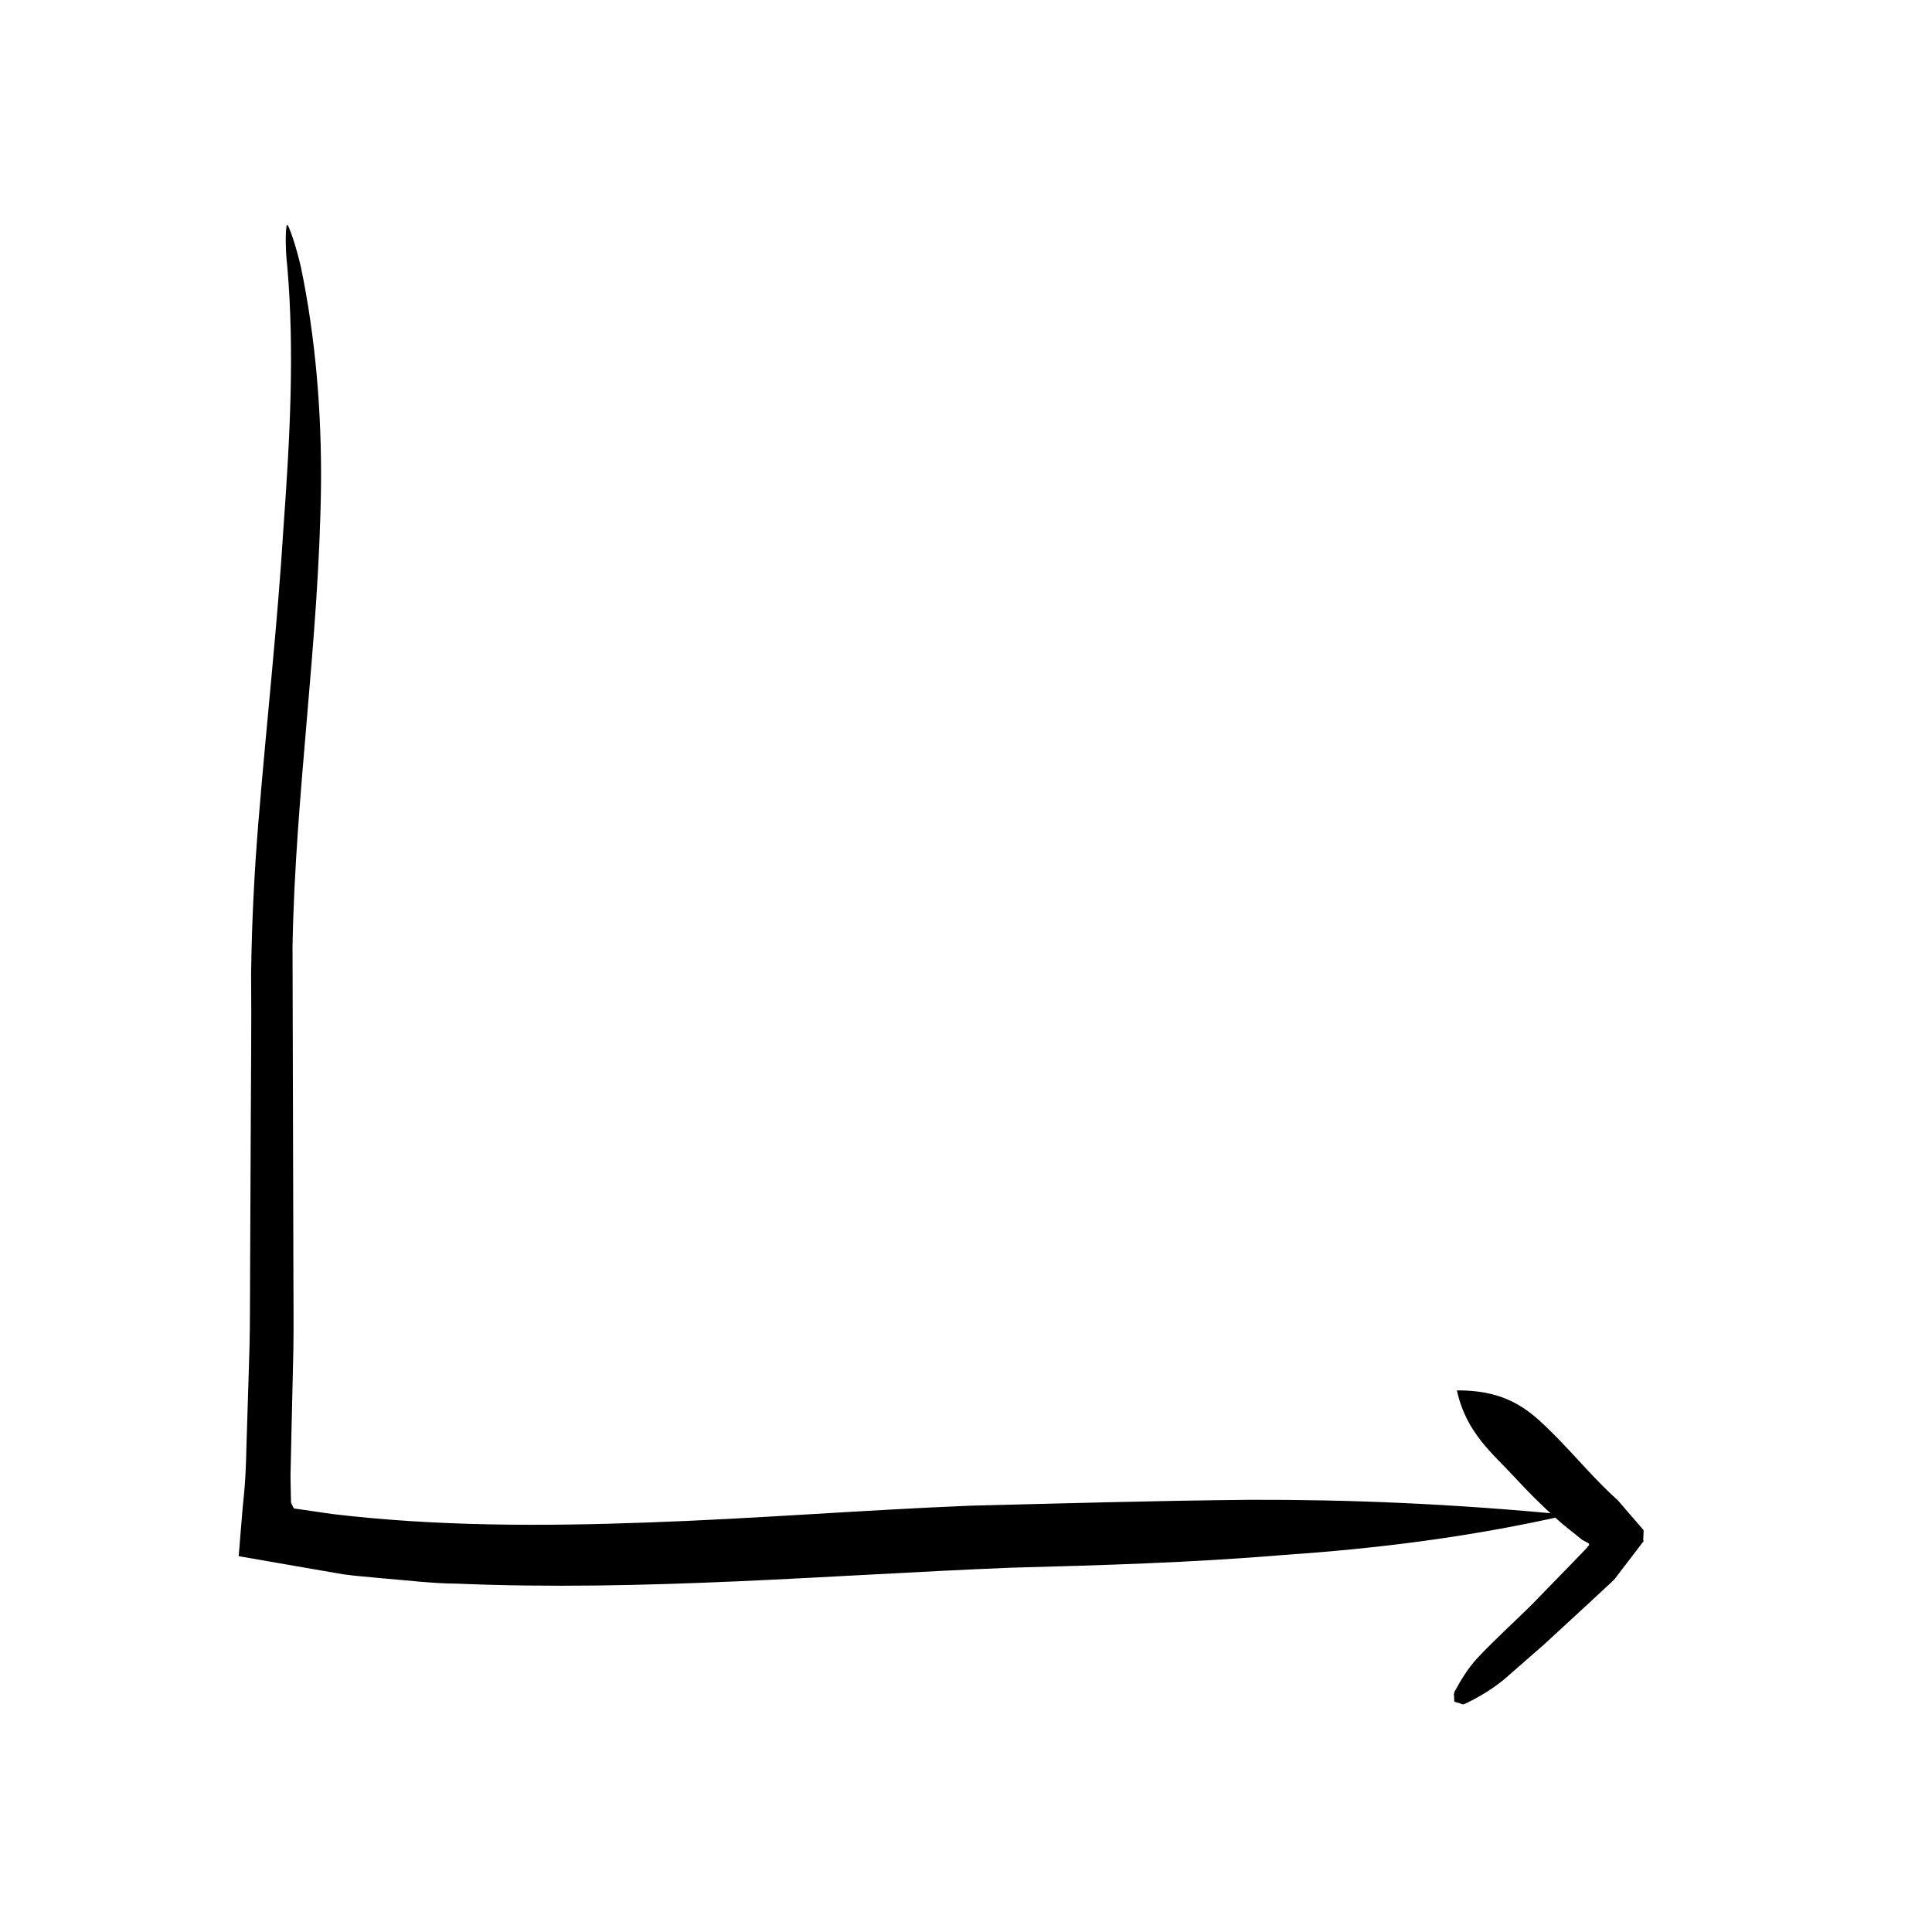 <?xml version="1.0" encoding="UTF-8"?>
<!-- Uploaded to: ICON Repo, www.svgrepo.com, Generator: ICON Repo Mixer Tools -->
<svg fill="#000000" width="800px" height="800px" version="1.1" viewBox="144 144 512 512" xmlns="http://www.w3.org/2000/svg">
 <g>
  <path d="m559.54 545.45c-25.457 5.824-50.562 8.949-75.242 10.621-24.59 2.074-48.707 2.75-72.398 3.387-48.059 1.934-97.125 6.312-146.75 4.227-6.691-0.035-13.457-0.922-20.176-1.445-3.359-0.359-6.723-0.555-10.086-1.047l-10.098-1.742-15.391-2.68-1.188-0.207-0.594-0.105c-0.211-0.023-0.449-0.031-0.344-0.301l0.203-2.445 0.398-4.887 0.402-4.887 0.344-3.5c0.676-6.566 0.629-13.16 0.898-19.738l0.605-19.75c0.168-6.586 0.098-13.145 0.156-19.723l0.18-39.434c0.035-13.219 0.211-26.094 0.086-39.707 0.176-13.402 0.832-26.719 1.914-39.945 2.144-26.445 5.098-52.621 6.695-78.742 1.668-23.102 2.938-46.402 0.969-68.922-0.625-5.281-0.414-10.906-0.02-10.918 0.398-0.016 2.348 5.582 3.629 11.156 3.875 18.57 5.547 38.613 5.336 58.34-0.539 40.949-6.836 81.426-7.543 121.73l0.227 85.316c-0.012 7.133 0.121 14.277-0.004 21.402l-0.488 21.367-0.242 10.688c-0.074 1.777 0.023 3.566 0.035 5.352l0.055 2.676c-0.02 0.223 0.012 0.441 0.039 0.672 0.023 0.133 0.047 0.117 0.066 0.18l0.137 0.266 0.535 1.047c0.371 0.082 0.777 0.109 1.152 0.168l8.949 1.301c27.531 3.301 55.758 3.285 83.969 2.246 28.234-1.004 56.598-3.281 85.199-4.445 24.031-0.594 48.273-1.309 74.246-1.562 25.914-0.074 53.355 1.012 84.137 3.996z"/>
  <path d="m530.09 512.47c14.504-0.102 20.25 6.34 25.941 11.91 5.812 5.863 10.57 11.699 16.723 17.234l3.637 4.211 1.82 2.106 0.91 1.055 0.453 0.523c0.023 0.227-0.012 0.48-0.016 0.715l-0.07 1.441c0.059 0.23-0.18 0.5 0.121 0.707l-0.449 0.586-1.797 2.352-3.602 4.707-1.797 2.352c-0.535 0.641-0.855 0.84-1.293 1.281l-2.473 2.301-4.957 4.594-9.984 9.195-10.453 9.148c-3.148 2.625-6.731 4.812-10.434 6.574-0.211 0.109-0.473 0.172-0.742 0.203l-1.129-0.383c-0.641-0.207-0.988-0.246-1.078-0.367-0.09-0.109-0.023-0.43-0.055-1.043 0.051-0.227-0.156-0.801-0.047-1.031 0.059-0.281 0.156-0.551 0.281-0.77 1.652-3.031 3.512-6.027 5.777-8.508 4.777-5.117 9.91-9.672 14.93-14.699l10.398-10.691 2.594-2.684 1.09-1.137 0.23-0.281c0.18-0.398 0.828-0.578 0.371-1.082l-0.957-0.523-0.453-0.238-0.242-0.133-0.777-0.609c-2.019-1.672-4.195-3.258-6.098-5.031-3.898-3.488-7.551-7.152-11.008-10.906-5.812-6.328-12.871-11.723-15.367-23.078z"/>
 </g>
</svg>